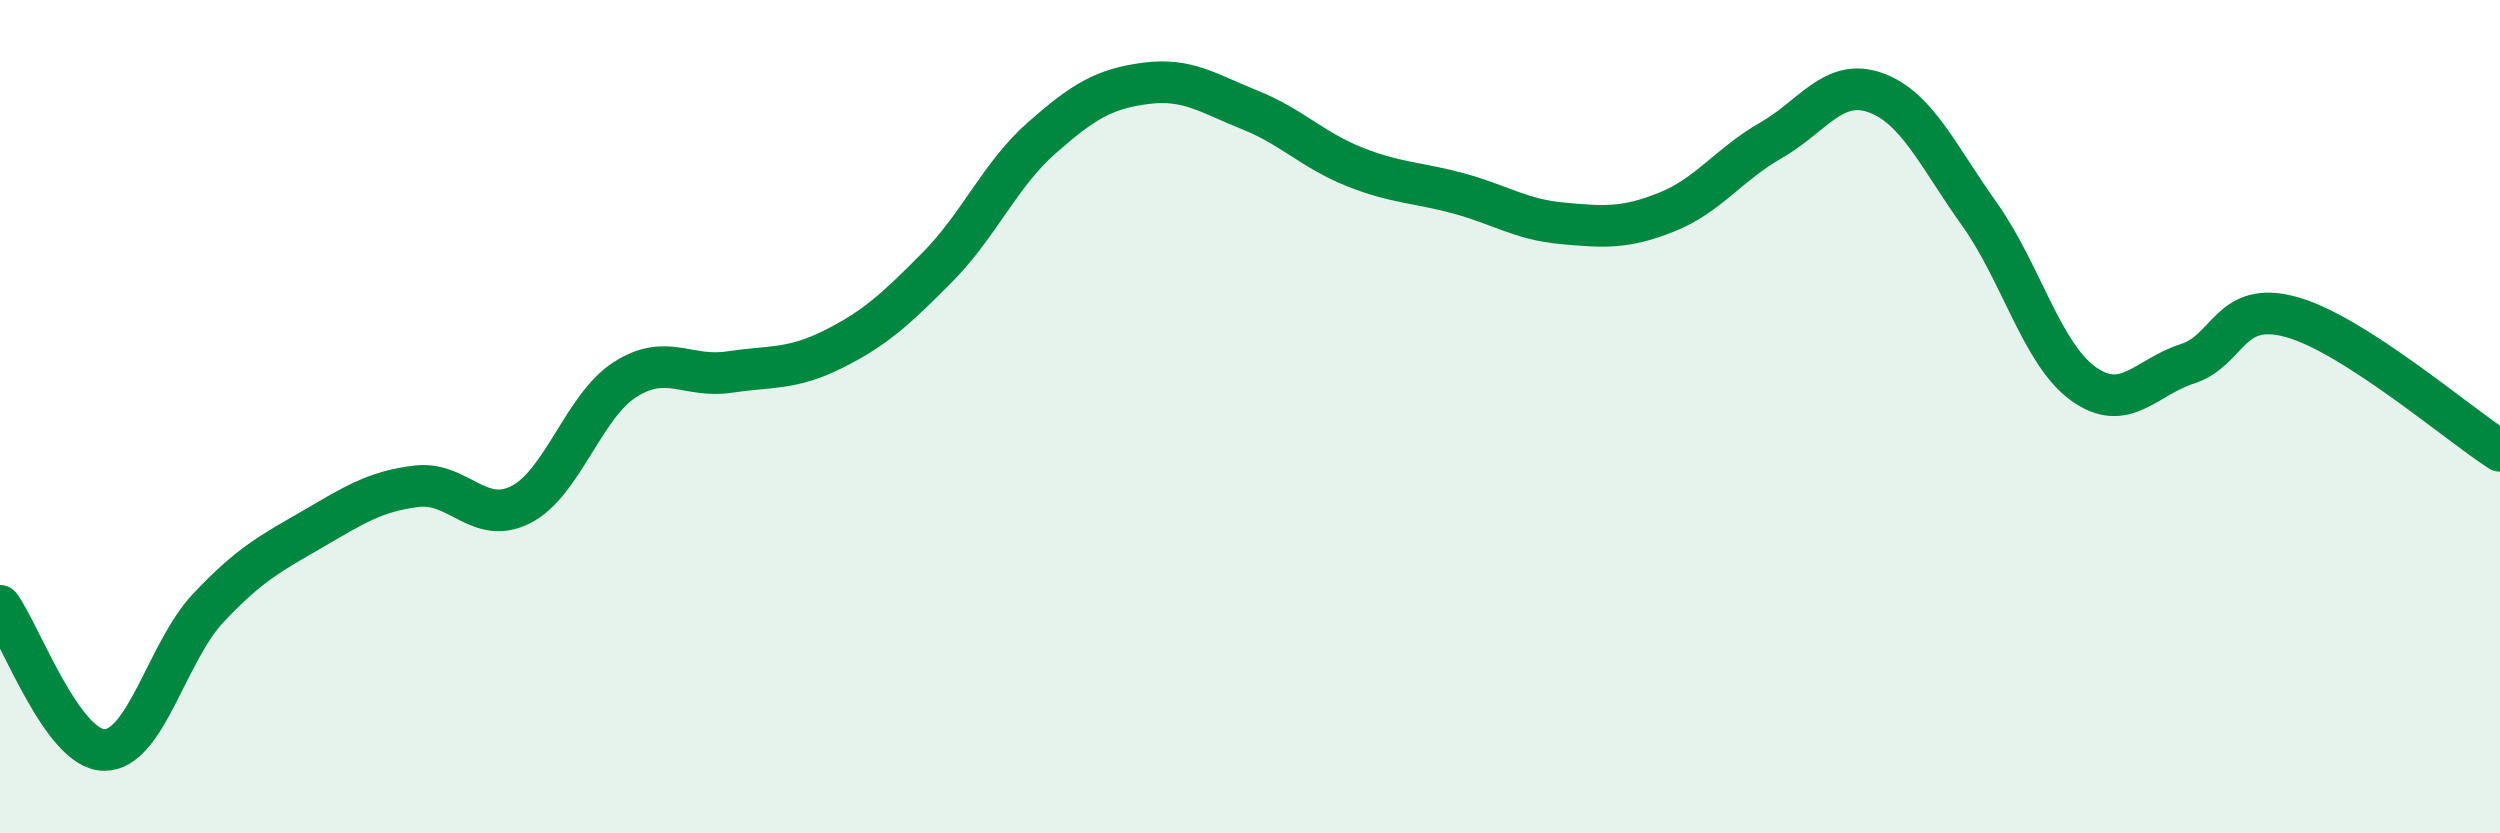 
    <svg width="60" height="20" viewBox="0 0 60 20" xmlns="http://www.w3.org/2000/svg">
      <path
        d="M 0,14.54 C 0.5,15.23 1.5,17.99 2.5,18 C 3.5,18.01 4,15.65 5,14.59 C 6,13.53 6.5,13.28 7.5,12.7 C 8.5,12.12 9,11.79 10,11.67 C 11,11.55 11.5,12.62 12.5,12.11 C 13.5,11.6 14,9.75 15,9.11 C 16,8.47 16.5,9.08 17.5,8.93 C 18.5,8.78 19,8.88 20,8.38 C 21,7.88 21.5,7.42 22.5,6.41 C 23.5,5.4 24,4.19 25,3.31 C 26,2.43 26.5,2.13 27.5,2 C 28.5,1.87 29,2.24 30,2.64 C 31,3.04 31.5,3.6 32.5,4 C 33.5,4.4 34,4.37 35,4.64 C 36,4.91 36.5,5.27 37.5,5.36 C 38.5,5.45 39,5.49 40,5.09 C 41,4.69 41.5,3.94 42.5,3.37 C 43.5,2.8 44,1.87 45,2.22 C 46,2.57 46.5,3.73 47.5,5.13 C 48.5,6.53 49,8.49 50,9.21 C 51,9.93 51.5,9.05 52.5,8.73 C 53.5,8.41 53.5,7.19 55,7.61 C 56.5,8.03 59,10.18 60,10.82L60 20L0 20Z"
        fill="#008740"
        opacity="0.1"
        stroke-linecap="round"
        stroke-linejoin="round"
      />
      <path
        d="M 0,14.54 C 0.5,15.23 1.5,17.99 2.5,18 C 3.5,18.01 4,15.65 5,14.59 C 6,13.53 6.5,13.28 7.5,12.7 C 8.5,12.12 9,11.79 10,11.67 C 11,11.55 11.5,12.62 12.5,12.11 C 13.5,11.6 14,9.75 15,9.11 C 16,8.47 16.5,9.08 17.5,8.93 C 18.5,8.78 19,8.88 20,8.38 C 21,7.88 21.5,7.42 22.5,6.41 C 23.5,5.4 24,4.19 25,3.31 C 26,2.43 26.5,2.13 27.5,2 C 28.5,1.87 29,2.24 30,2.64 C 31,3.04 31.5,3.6 32.5,4 C 33.5,4.4 34,4.37 35,4.64 C 36,4.91 36.5,5.27 37.5,5.36 C 38.5,5.45 39,5.49 40,5.09 C 41,4.69 41.5,3.94 42.5,3.37 C 43.5,2.8 44,1.87 45,2.22 C 46,2.57 46.5,3.73 47.5,5.13 C 48.5,6.53 49,8.49 50,9.21 C 51,9.93 51.5,9.05 52.5,8.73 C 53.5,8.41 53.5,7.19 55,7.61 C 56.5,8.03 59,10.18 60,10.82"
        stroke="#008740"
        stroke-width="1"
        fill="none"
        stroke-linecap="round"
        stroke-linejoin="round"
      />
    </svg>
  